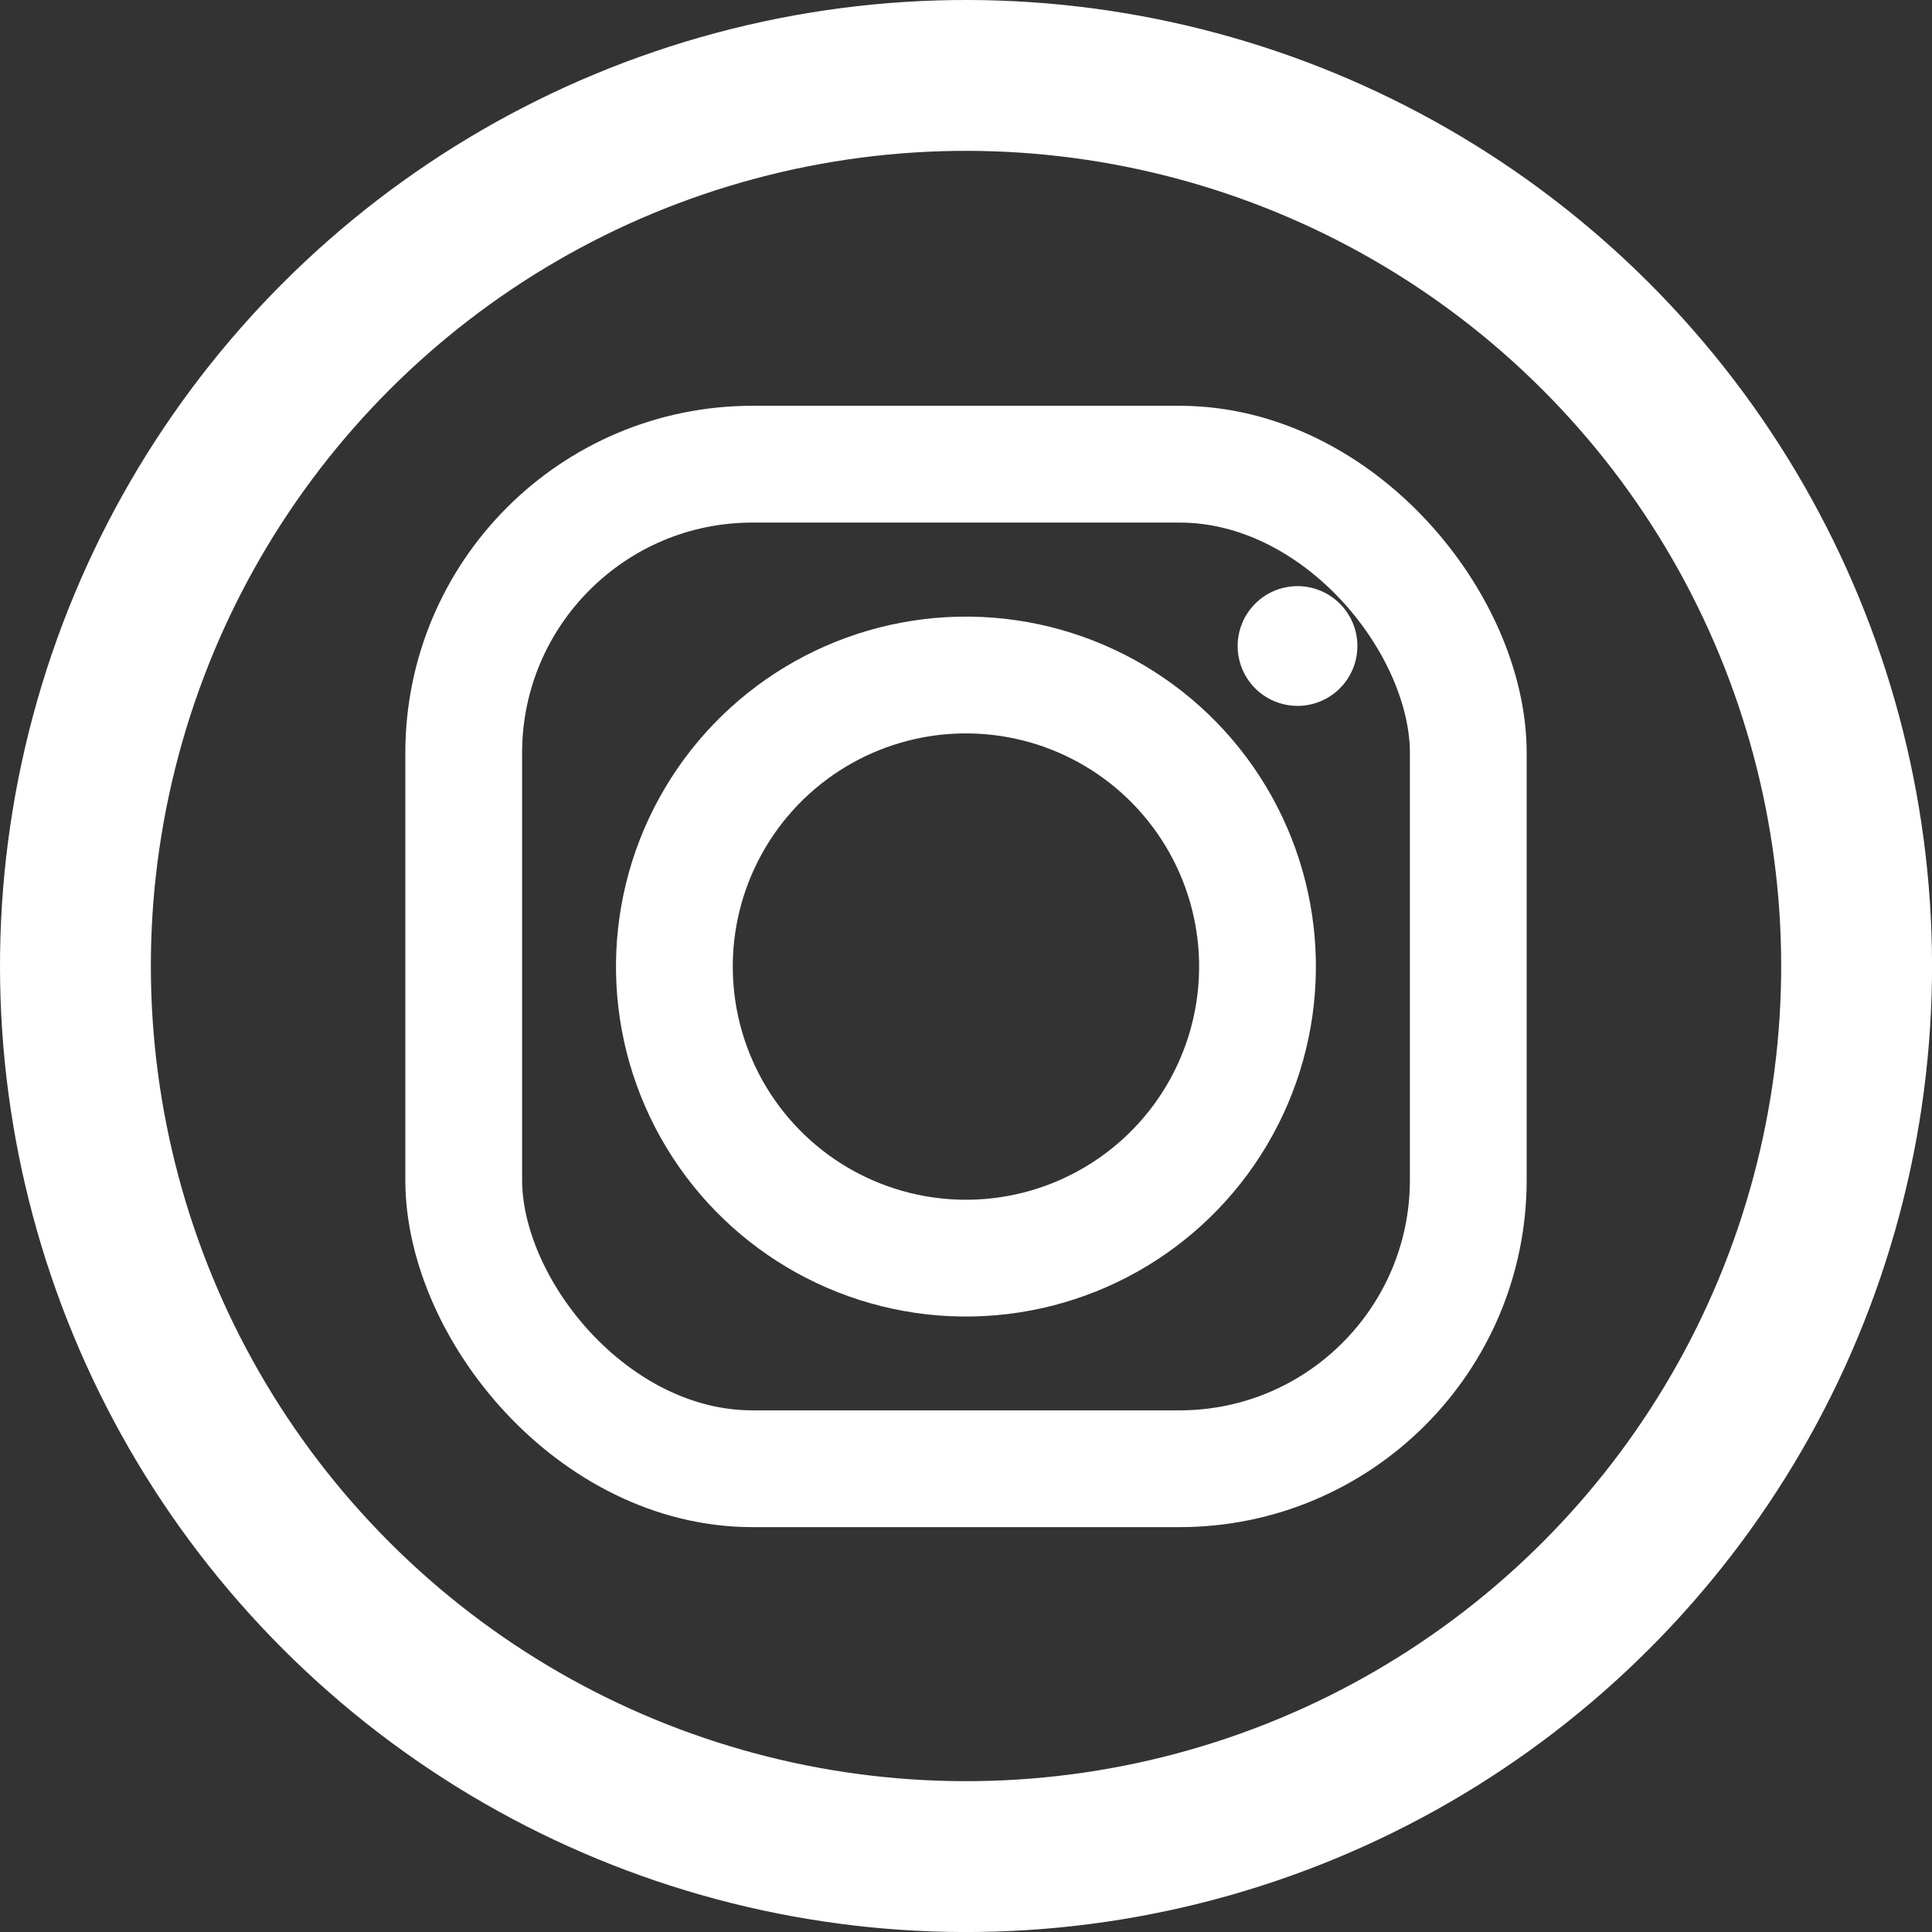 <svg id="Layer_2" data-name="Layer 2" xmlns="http://www.w3.org/2000/svg" width="249.48" height="249.48" viewBox="0 0 249.48 249.48"><rect x="0" y="0" width="249.48" height="249.48" fill="#333333" stroke="none"/><defs><style>.cls-1,.cls-3{fill:none;}.cls-1,.cls-2,.cls-3{stroke:#fff;stroke-miterlimit:10;}.cls-1{stroke-width:15.08px;}.cls-2{fill:#fff;stroke-width:1.26px;}.cls-3{stroke-width:19.48px;}</style></defs><circle class="cls-1" cx="129.09" cy="127.06" r="37.65" transform="translate(-51.47 82.85) rotate(-31.15)"/><rect class="cls-1" x="59.88" y="59.94" width="129.72" height="129.72" rx="37.29"/><path class="cls-2" d="M179,85.67a7.1,7.1,0,1,1-7.1-7.09A7.1,7.1,0,0,1,179,85.67Z" transform="translate(-4.35 -2.26)"/><circle class="cls-3" cx="129.09" cy="127" r="115" transform="translate(-56.34 126.22) rotate(-45)"/></svg>
